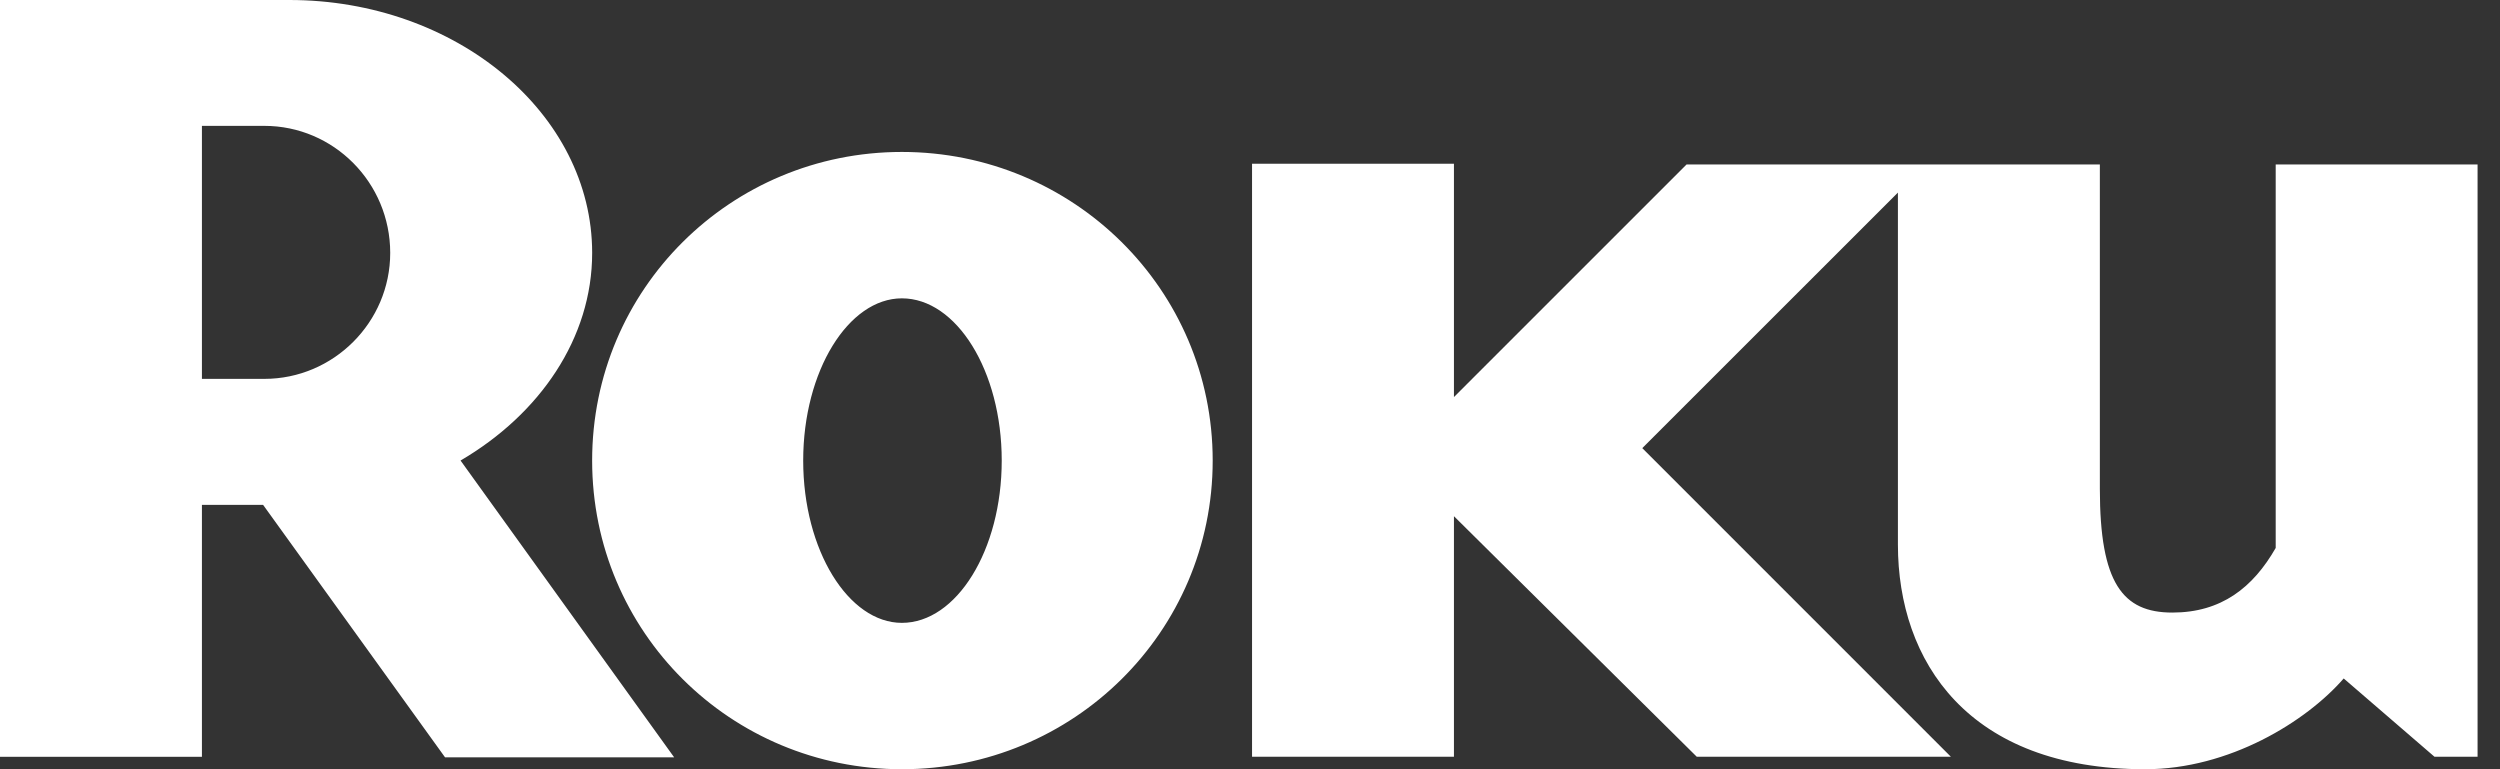 <?xml version="1.0" encoding="UTF-8"?> <svg xmlns="http://www.w3.org/2000/svg" xmlns:xlink="http://www.w3.org/1999/xlink" width="104px" height="32px" viewBox="0 0 104 32"><rect x="0" y="0" width="104" height="32" fill="#333333" stroke="none"/><!-- Generator: Sketch 55.2 (78181) - https://sketchapp.com --><title>Roku</title><desc>Created with Sketch.</desc><g id="Designs" stroke="none" stroke-width="1" fill="none" fill-rule="evenodd"><path d="M16.233,21.478 C16.233,18.598 13.877,16.239 10.997,16.239 L8.4,16.239 L8.4,26.764 L10.997,26.764 C13.877,26.764 16.233,24.406 16.233,21.478 Z M28.044,0.496 L19.159,12.842 C22.463,14.776 24.634,17.938 24.634,21.478 C24.634,27.283 18.971,32 12.034,32 L1.95399252e-14,32 L1.95399252e-14,0.518 L8.4,0.518 L8.4,10.997 L10.945,10.997 L18.513,0.496 L28.044,0.496 Z M37.518,19.589 C39.788,19.589 41.672,16.574 41.672,12.841 C41.672,9.108 39.788,6.089 37.518,6.089 C35.3,6.089 33.413,9.108 33.413,12.841 C33.413,16.574 35.3,19.589 37.518,19.589 Z M50.448,12.841 C50.448,19.966 44.649,25.679 37.518,25.679 C30.39,25.679 24.633,19.966 24.633,12.841 C24.633,5.71 30.39,0 37.518,0 C44.649,0 50.448,5.71 50.448,12.841 Z M70.16,25.157 L60.484,15.482 L60.484,25.189 L52.085,25.189 L52.085,0.519 L60.484,0.519 L60.484,10.526 L70.586,0.519 L81.157,0.519 L68.319,13.358 L78.953,23.988 L78.953,9.347 C78.953,4.486 81.876,0 89.238,0 C92.733,0 95.94,1.982 97.498,3.776 L101.275,0.519 L103.067,0.519 L103.067,25.157 L94.669,25.157 L94.669,12.321 L94.669,9.205 C93.723,7.554 92.405,6.517 90.368,6.517 C88.302,6.517 87.354,7.742 87.354,11.66 L87.354,12.694 L87.354,25.157 L70.16,25.157 Z" id="Roku" fill="#FFFFFF" fill-rule="nonzero" transform="translate(51.534, 16) scale(1, -1) translate(-51.534, -16) "></path></g></svg> 